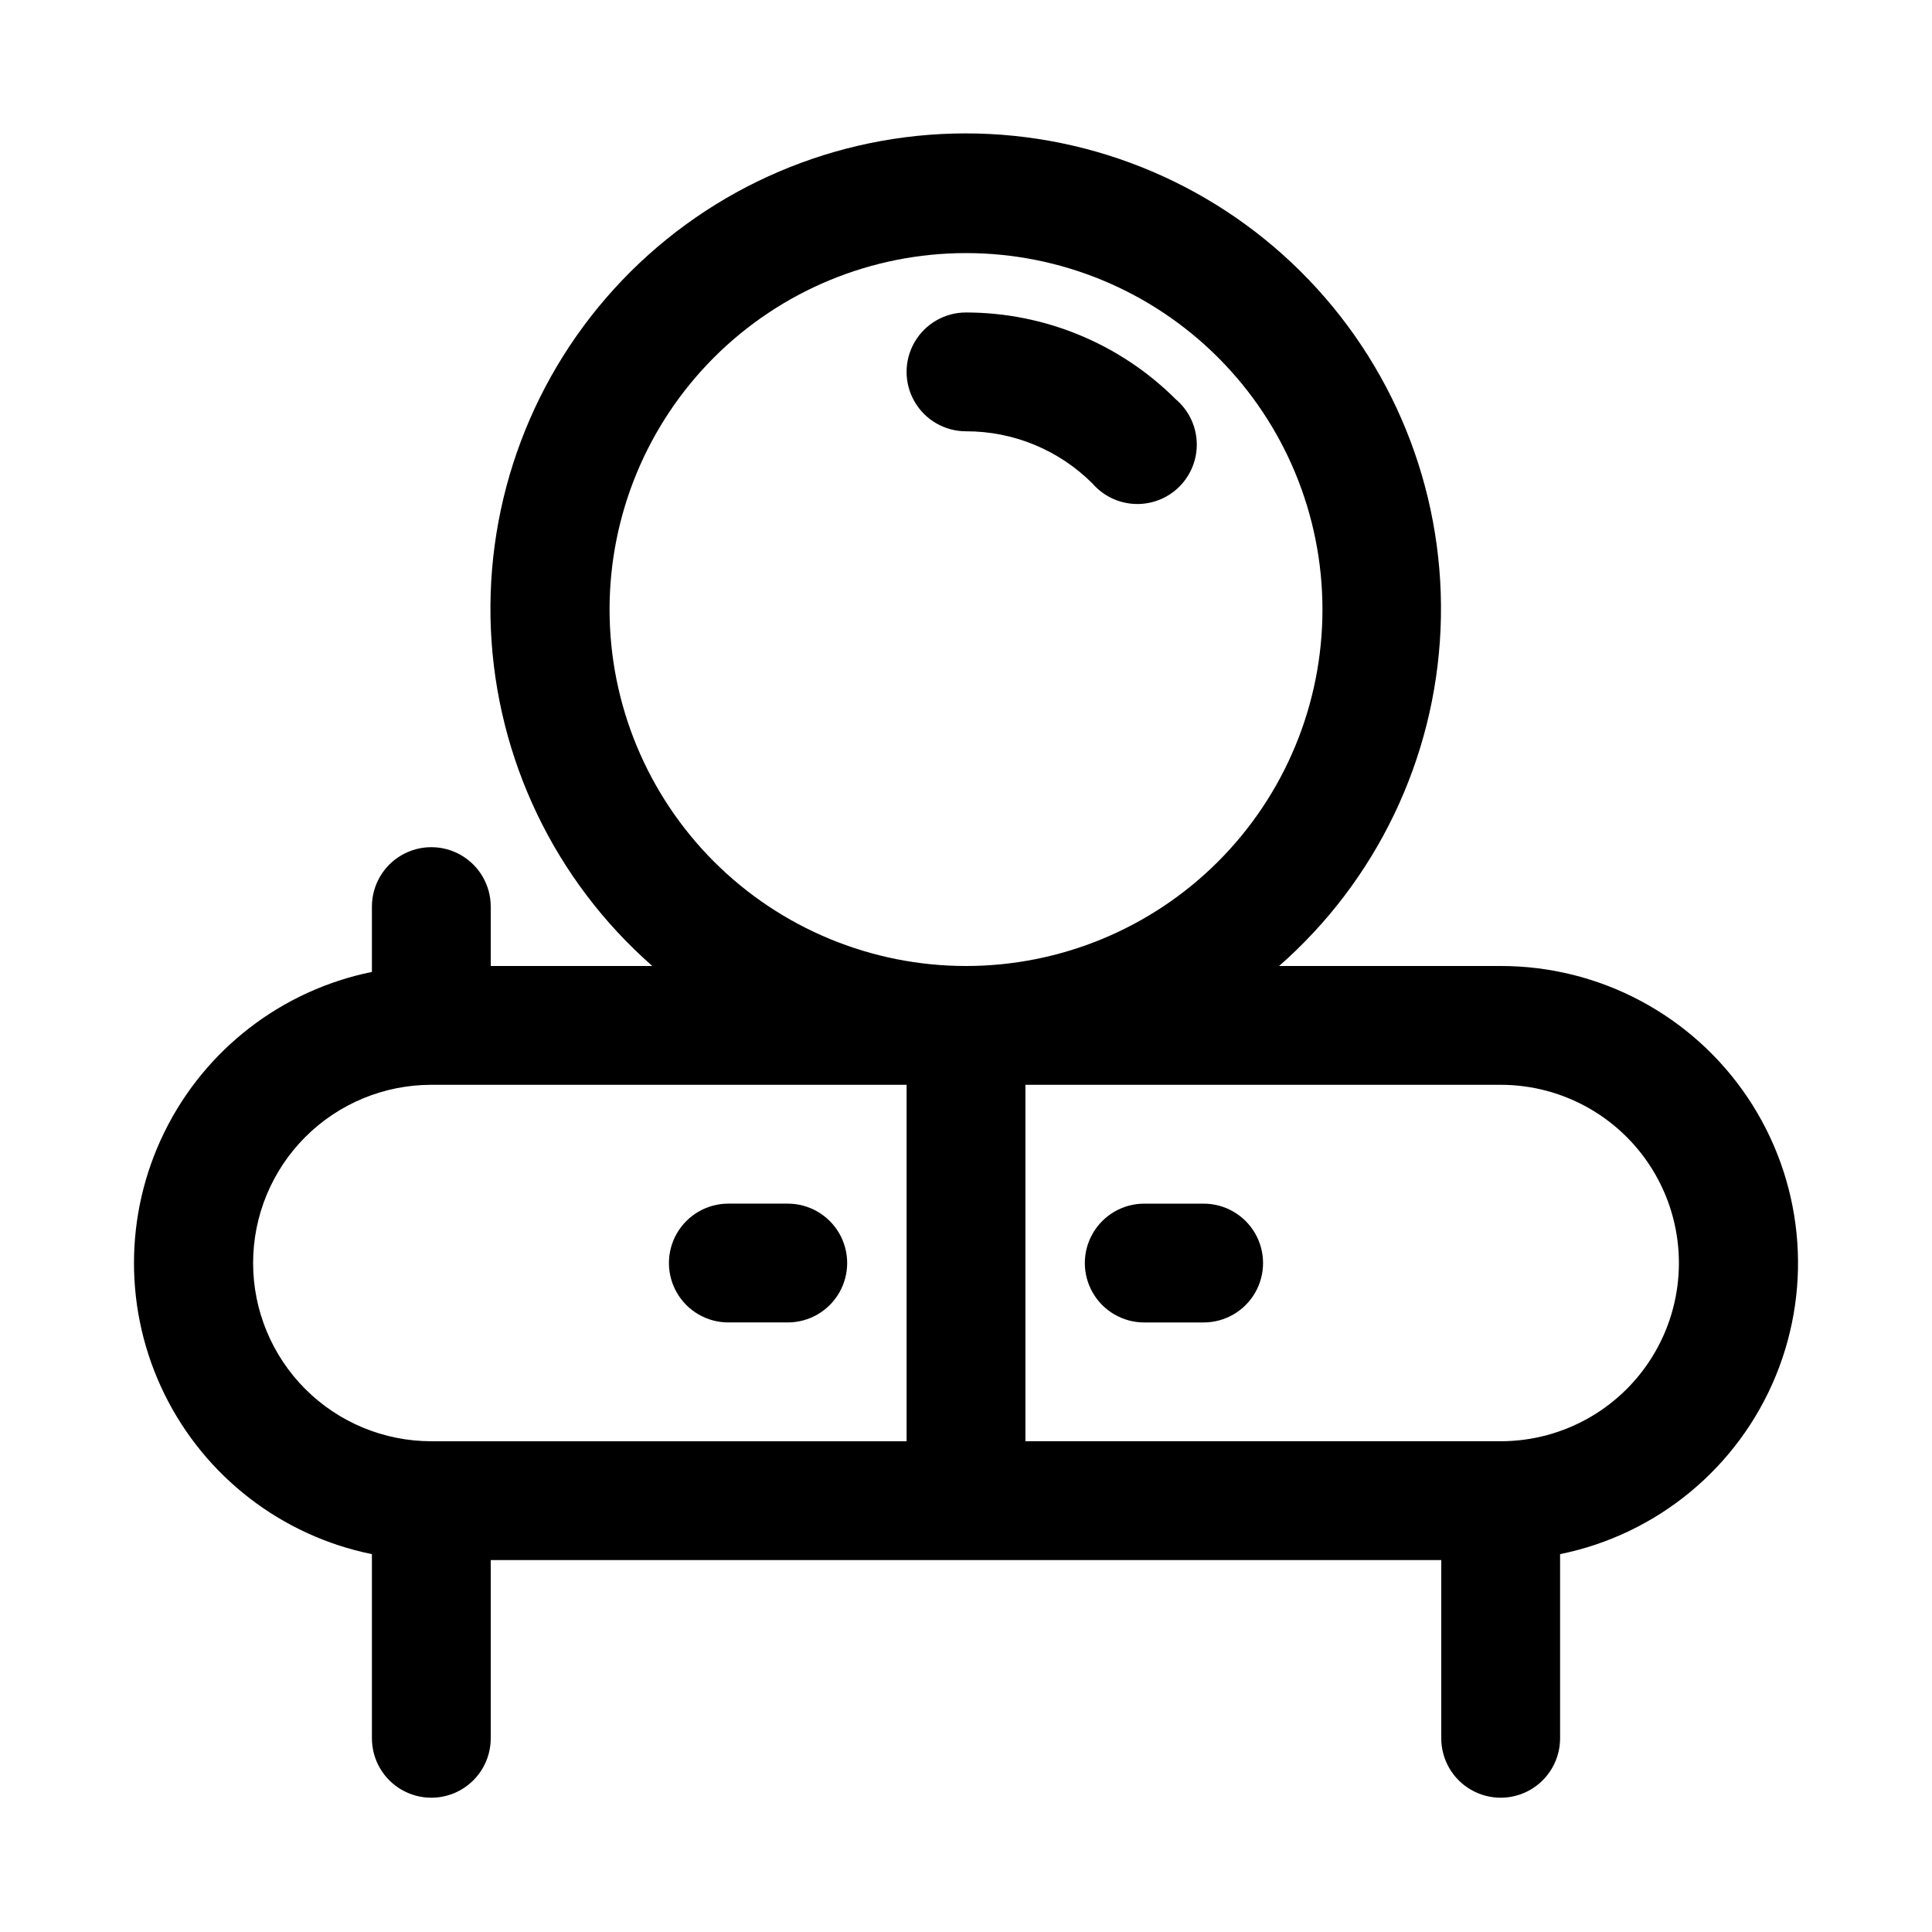 <?xml version="1.0" encoding="UTF-8"?>
<!-- Uploaded to: ICON Repo, www.iconrepo.com, Generator: ICON Repo Mixer Tools -->
<svg fill="#000000" width="800px" height="800px" version="1.1" viewBox="144 144 512 512" xmlns="http://www.w3.org/2000/svg">
 <g>
  <path d="m541.7 400h-58.727c25.832-22.656 41.285-54.879 42.785-89.203 1.496-34.324-11.094-67.773-34.852-92.59-23.758-24.82-56.625-38.855-90.984-38.855-34.355 0-67.223 14.035-90.98 38.855-23.758 24.816-36.348 58.266-34.852 92.59 1.5 34.324 16.953 66.547 42.785 89.203h-42.824v-15.746c0-5.625-3-10.82-7.871-13.633-4.871-2.812-10.875-2.812-15.746 0-4.871 2.812-7.871 8.008-7.871 13.633v17.32c-23.914 4.856-44.223 20.523-54.984 42.422-10.762 21.898-10.762 47.547 0 69.445 10.762 21.898 31.07 37.566 54.984 42.422v48.809c0 5.625 3 10.82 7.871 13.633 4.871 2.812 10.875 2.812 15.746 0 4.871-2.812 7.871-8.008 7.871-13.633v-47.234h251.9v47.234c0 5.625 3.004 10.82 7.875 13.633 4.871 2.812 10.871 2.812 15.742 0s7.871-8.008 7.871-13.633v-48.809c25.738-5.227 47.176-22.941 57.156-47.238 9.977-24.293 7.18-51.965-7.453-73.773-14.637-21.805-39.184-34.879-65.445-34.852zm-236.16-94.465c0-25.055 9.953-49.082 27.668-66.797 17.715-17.715 41.742-27.668 66.797-27.668 25.051 0 49.078 9.953 66.793 27.668 17.719 17.715 27.668 41.742 27.668 66.797 0 25.051-9.949 49.078-27.668 66.797-17.715 17.715-41.742 27.668-66.793 27.668-25.055 0-49.082-9.953-66.797-27.668-17.715-17.719-27.668-41.746-27.668-66.797zm-94.465 173.18c0-12.527 4.977-24.539 13.832-33.398 8.859-8.859 20.871-13.832 33.398-13.832h125.95v94.465l-125.95-0.004c-12.527 0-24.539-4.973-33.398-13.832-8.855-8.859-13.832-20.871-13.832-33.398zm330.62 47.23h-125.95v-94.461h125.95c16.875 0 32.465 9 40.902 23.613 8.438 14.613 8.438 32.621 0 47.234-8.438 14.613-24.027 23.613-40.902 23.613z"/>
  <path d="m400 226.81c-5.625 0-10.824 3.004-13.637 7.875s-2.812 10.871 0 15.742c2.812 4.871 8.012 7.871 13.637 7.871 12.574-0.031 24.645 4.957 33.535 13.855 2.875 3.309 7.004 5.269 11.387 5.406 4.383 0.141 8.625-1.559 11.703-4.68 3.082-3.125 4.719-7.391 4.519-11.773-0.199-4.379-2.219-8.48-5.57-11.309-14.754-14.715-34.738-22.98-55.574-22.988z"/>
  <path d="m337.02 494.46h15.742c5.625 0 10.824-3 13.637-7.871s2.812-10.871 0-15.742-8.012-7.871-13.637-7.871h-15.742c-5.625 0-10.824 3-13.637 7.871s-2.812 10.871 0 15.742 8.012 7.871 13.637 7.871z"/>
  <path d="m462.98 462.98h-15.746c-5.625 0-10.82 3-13.633 7.871s-2.812 10.871 0 15.742 8.008 7.871 13.633 7.871h15.746c5.621 0 10.82-3 13.633-7.871s2.812-10.871 0-15.742-8.012-7.871-13.633-7.871z"/>
 </g>
</svg>
